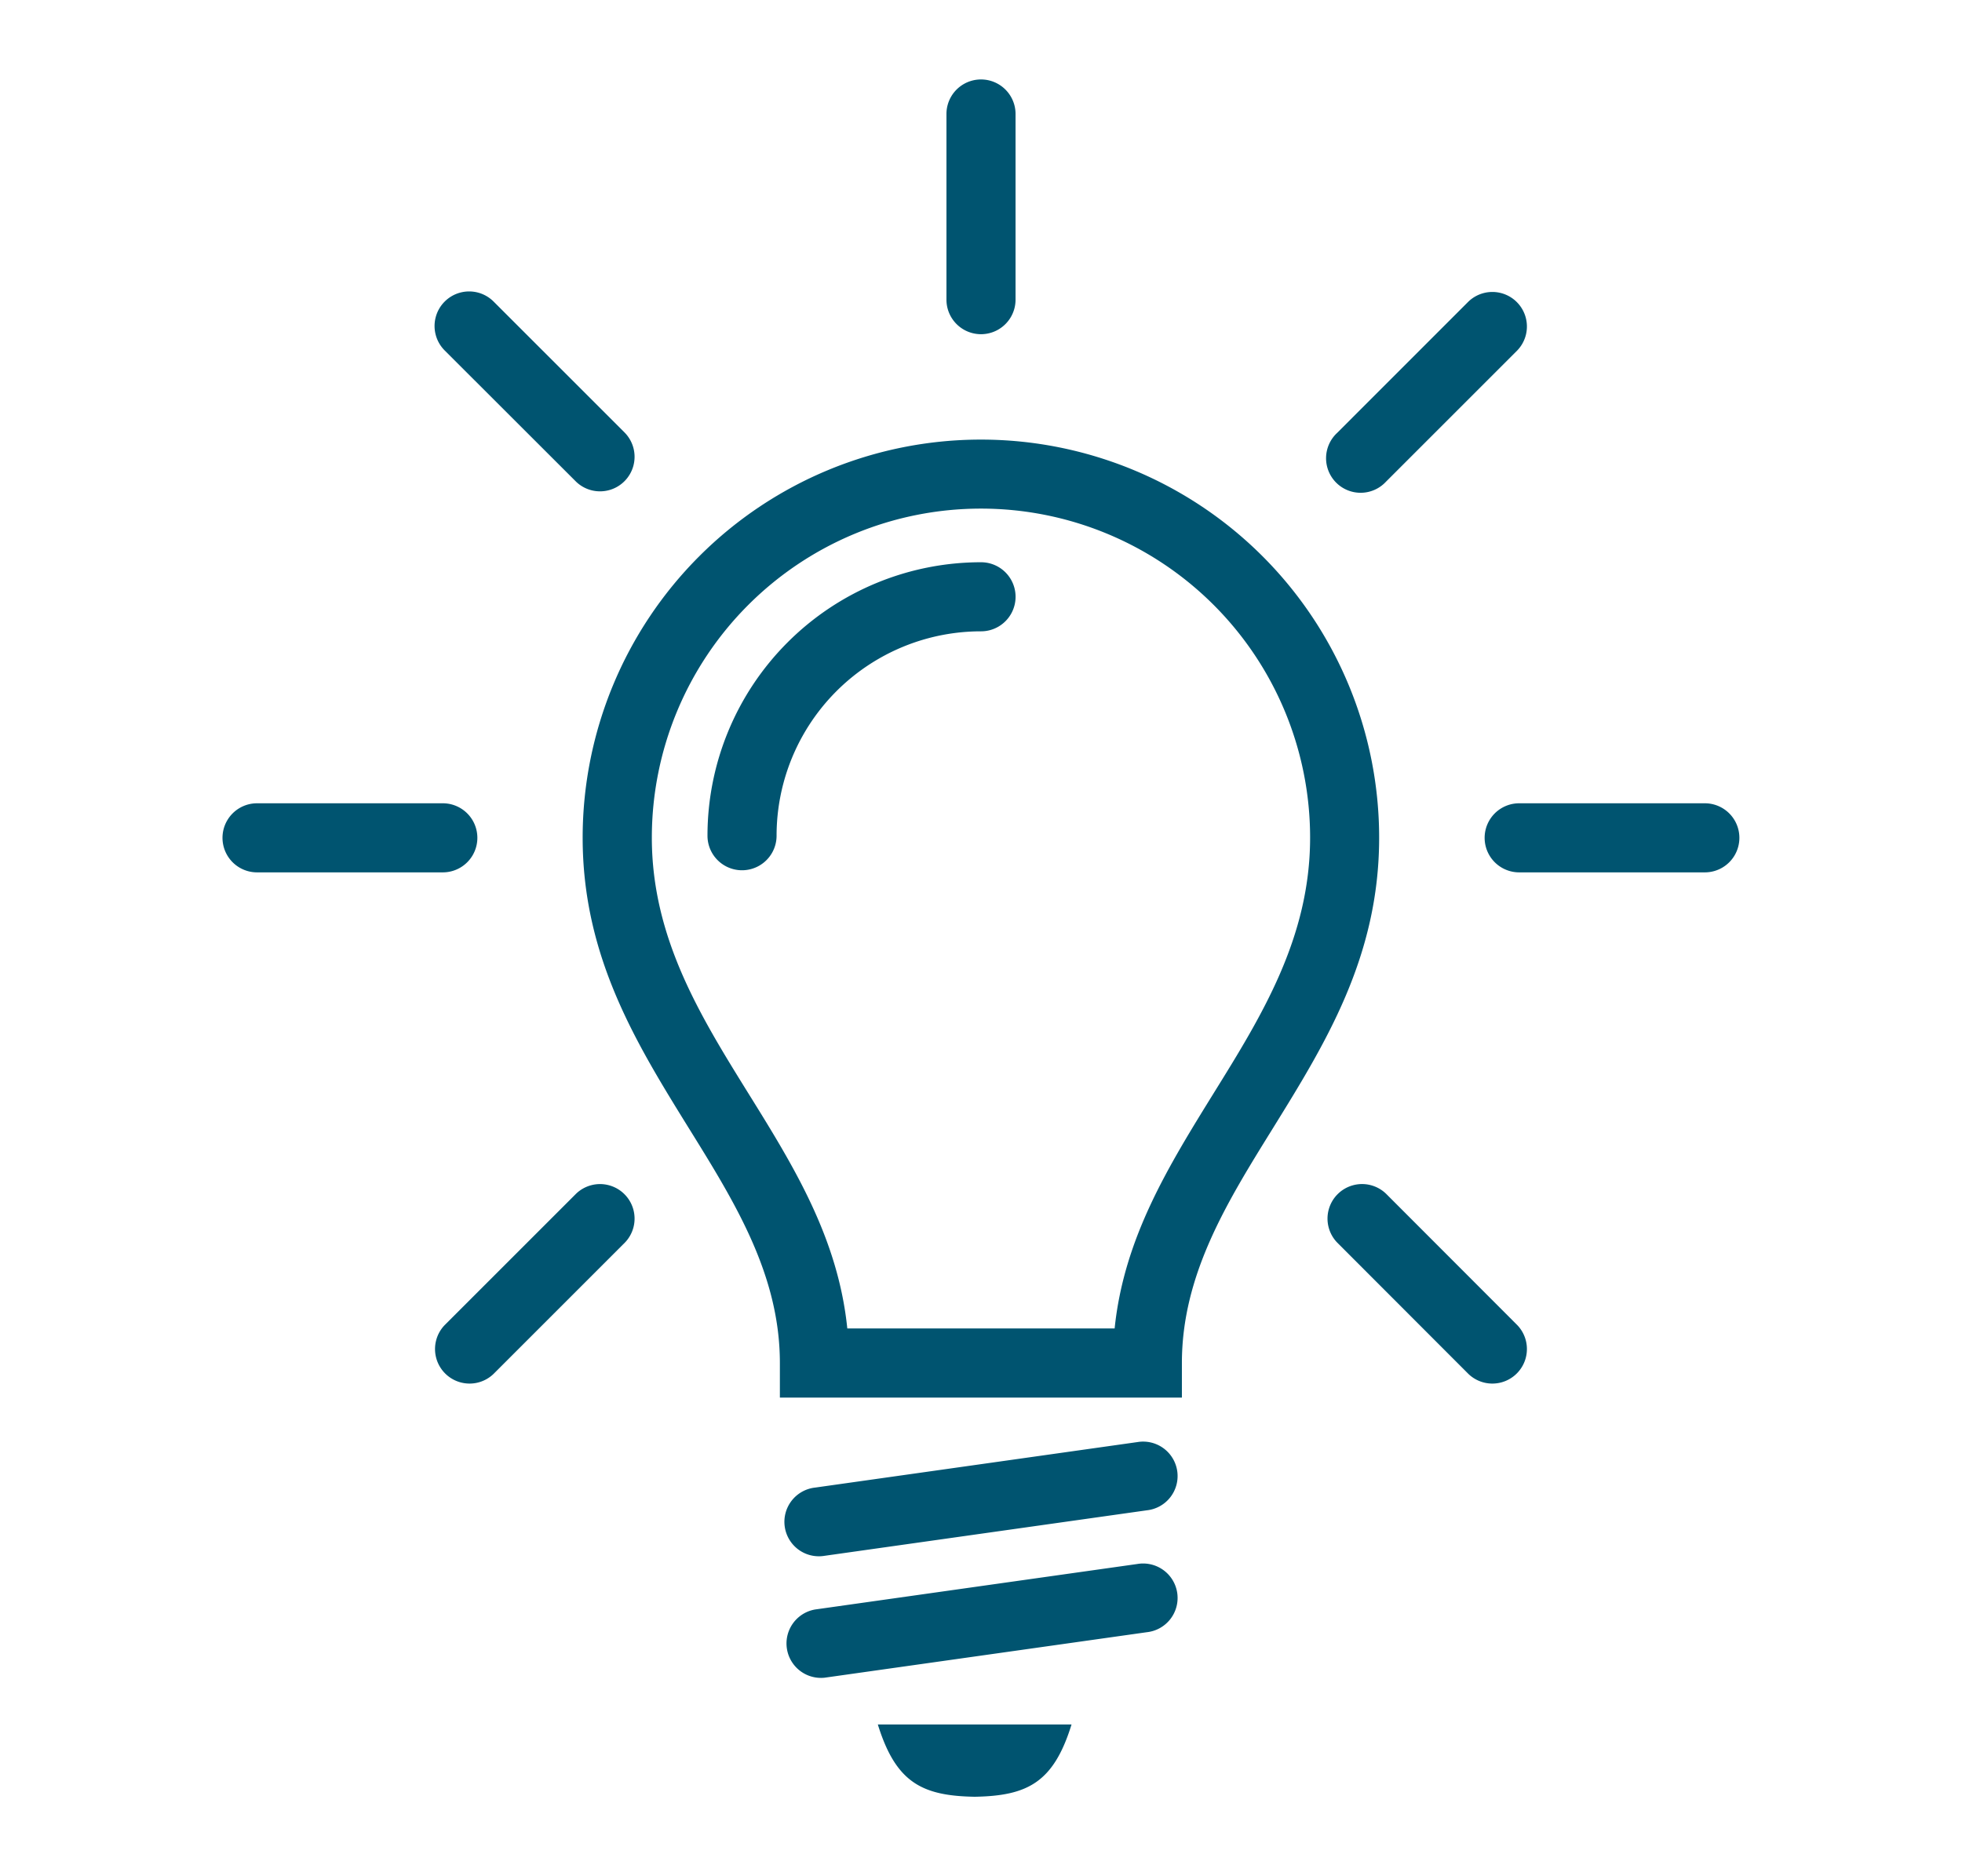 <svg xmlns="http://www.w3.org/2000/svg" xmlns:xlink="http://www.w3.org/1999/xlink" width="69" height="66" viewBox="0 0 69 66">
  <defs>
    <clipPath id="clip-path">
      <rect id="Rectangle_39" data-name="Rectangle 39" width="53.346" height="60.409" transform="translate(0 0)" fill="#005470"/>
    </clipPath>
    <clipPath id="clip-icon-lightbulb">
      <rect width="69" height="66"/>
    </clipPath>
  </defs>
  <g id="icon-lightbulb" clip-path="url(#clip-icon-lightbulb)">
    <rect width="69" height="66" fill="rgba(255,255,255,0)"/>
    <g id="Group_34" data-name="Group 34" transform="translate(7.827 2.798)">
      <g id="Group_33" data-name="Group 33" transform="translate(0 -0.003)" clip-path="url(#clip-path)">
        <path id="Path_91" data-name="Path 91" d="M26.673,46.365H19.6V45.15c0-3.1-1.576-5.641-3.183-8.231-1.858-3-3.753-6.052-3.753-10.248a14.005,14.005,0,1,1,28.011,0c0,4.2-1.9,7.252-3.754,10.248-1.606,2.59-3.183,5.132-3.183,8.231v1.215Zm-.222,14.041c-1.854-.032-2.773-.5-3.406-2.542h6.812c-.633,2.045-1.552,2.51-3.406,2.542M9.531,45.531a1.215,1.215,0,0,1-1.718-1.718l4.618-4.618a1.215,1.215,0,0,1,1.718,1.718Zm36-1.718a1.215,1.215,0,0,1-1.718,1.718L39.2,40.912a1.215,1.215,0,0,1,1.718-1.718Zm-1.718-36a1.215,1.215,0,0,1,1.718,1.718l-4.618,4.618A1.215,1.215,0,1,1,39.2,12.428Zm-36,1.718A1.215,1.215,0,0,1,9.531,7.809l4.618,4.618a1.215,1.215,0,0,1-1.718,1.718Zm-6.6,18.358a1.215,1.215,0,0,1,0-2.43H7.746a1.215,1.215,0,0,1,0,2.43Zm50.916-2.43a1.215,1.215,0,0,1,0,2.43H45.6a1.215,1.215,0,1,1,0-2.43ZM25.458,1.212a1.215,1.215,0,0,1,2.43,0V7.743a1.215,1.215,0,0,1-2.43,0ZM21.174,56.218a1.212,1.212,0,0,1-.332-2.4l11.33-1.6a1.212,1.212,0,1,1,.332,2.4Zm0-4.288a1.212,1.212,0,1,1-.332-2.4l11.33-1.6a1.212,1.212,0,1,1,.332,2.4ZM19.484,26.6a1.215,1.215,0,1,1-2.43,0,9.621,9.621,0,0,1,9.62-9.62,1.215,1.215,0,1,1,0,2.43A7.189,7.189,0,0,0,19.484,26.6m2.489,17.332h9.4c.327-3.186,1.9-5.715,3.491-8.288,1.675-2.7,3.383-5.455,3.383-8.976a11.575,11.575,0,1,0-23.15,0c0,3.521,1.708,6.275,3.383,8.976,1.6,2.573,3.165,5.1,3.491,8.288" transform="translate(0 0.003)" fill="#005470"/>
      </g>
    </g>
  </g>
</svg>
